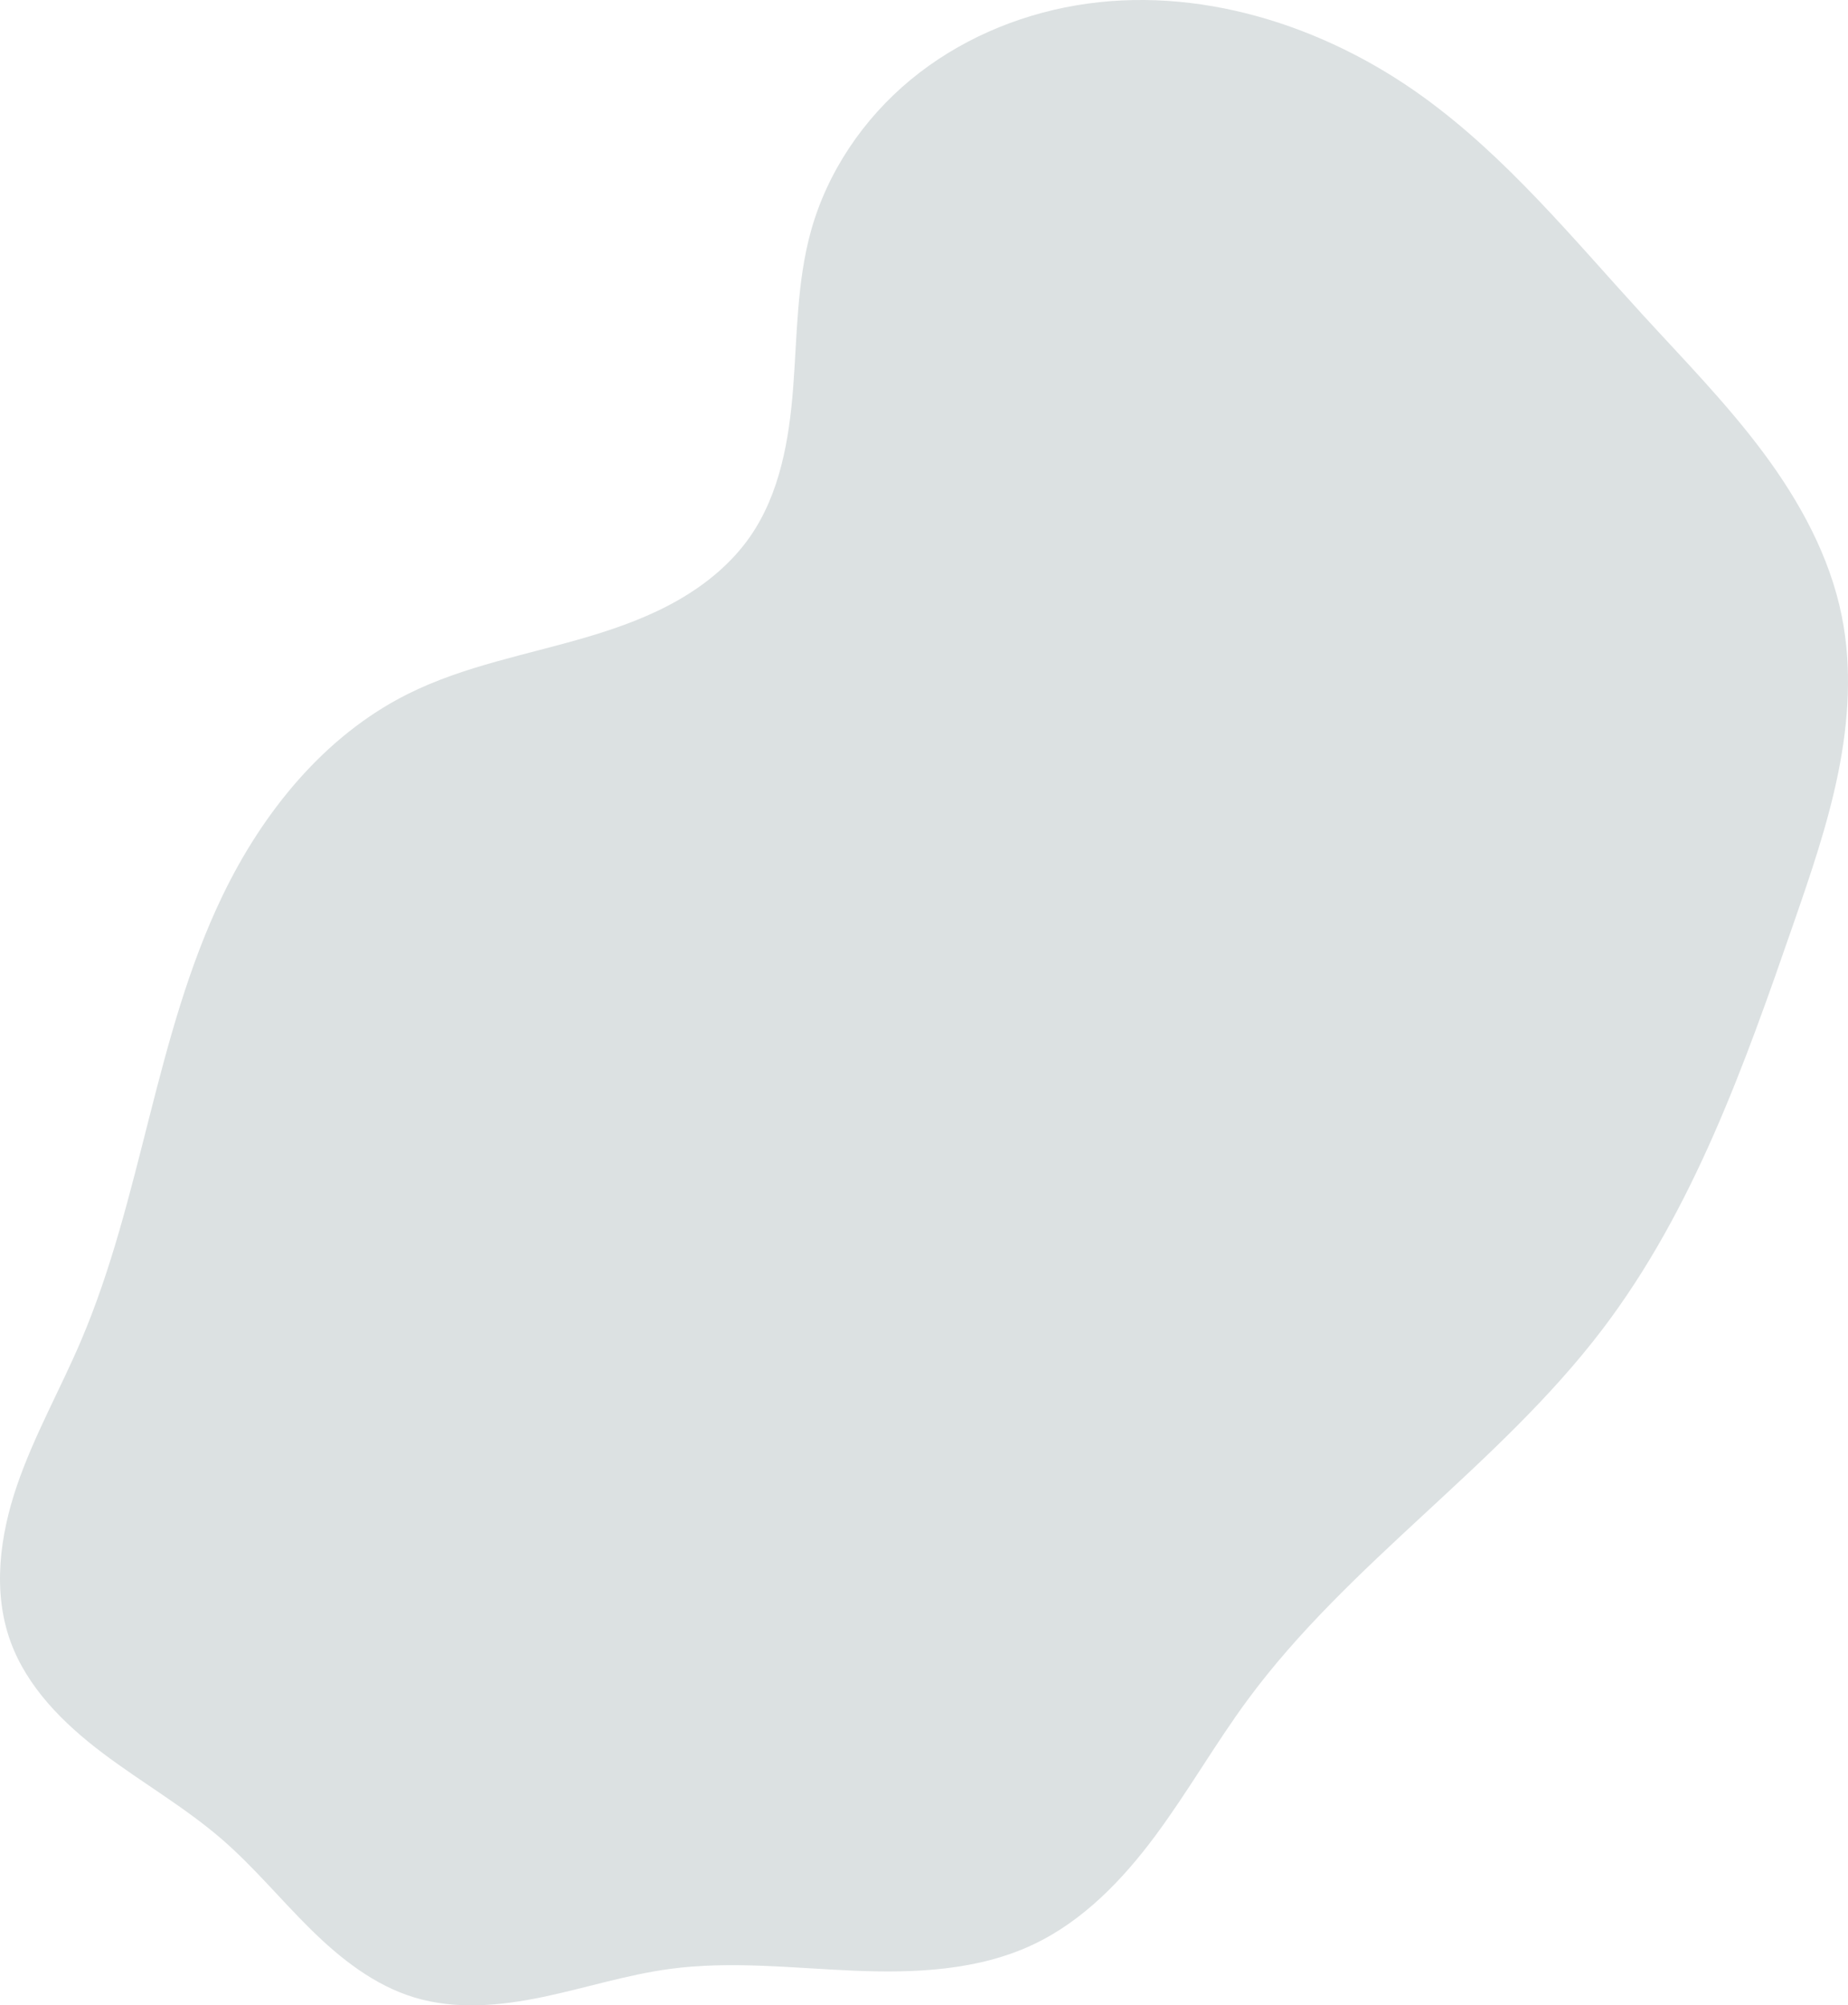 <svg xmlns="http://www.w3.org/2000/svg" fill="none" viewBox="-679.46 0.74 925.71 1004.38">
<path d="M-567.98 922.233C-586.618 906.032 -608.248 893.686 -627.968 878.823C-647.687 863.959 -666.063 845.697 -674.36 822.438C-683.224 797.581 -679.514 769.819 -670.979 744.843C-662.443 719.874 -649.347 696.745 -638.977 672.477C-608.256 600.564 -601.902 519.699 -567.945 449.258C-547.764 407.404 -516.906 369.259 -475.373 348.424C-446.749 334.065 -414.644 328.57 -383.958 319.38C-368.619 314.786 -353.482 309.199 -339.592 301.235C-325.701 293.271 -313.034 282.831 -303.861 269.7C-288.788 248.129 -284.153 221.044 -282.14 194.805C-280.127 168.567 -280.293 141.867 -273.252 116.516C-265.041 86.925 -247.036 60.332 -223.38 40.751C-199.728 21.174 -170.591 8.54 -140.317 3.417C-79.766 -6.834 -16.585 13.149 33.206 49.1C75.279 79.478 108.479 120.228 143.511 158.513C164.133 181.05 185.597 202.936 203.834 227.443C222.079 251.949 237.153 279.441 243.145 309.398C248.309 335.197 246.565 362.006 241.35 387.801C236.142 413.594 227.538 438.561 218.921 463.425C194.318 534.447 168.731 606.663 123.256 666.505C71.32 734.855 -3.662 783.128 -54.581 852.242C-70.855 874.334 -84.468 898.301 -100.838 920.321C-117.211 942.346 -136.89 962.769 -161.675 974.549C-189.42 987.729 -221.241 989.051 -251.925 987.753C-282.616 986.457 -313.48 982.786 -343.922 986.884C-365.423 989.775 -386.212 996.486 -407.449 1000.92C-428.688 1005.36 -451.079 1007.46 -471.85 1001.19C-491.912 995.125 -508.937 981.707 -523.86 966.995C-538.787 952.279 -552.169 935.987 -567.98 922.233Z" fill="#DCE1E2"/>
</svg>